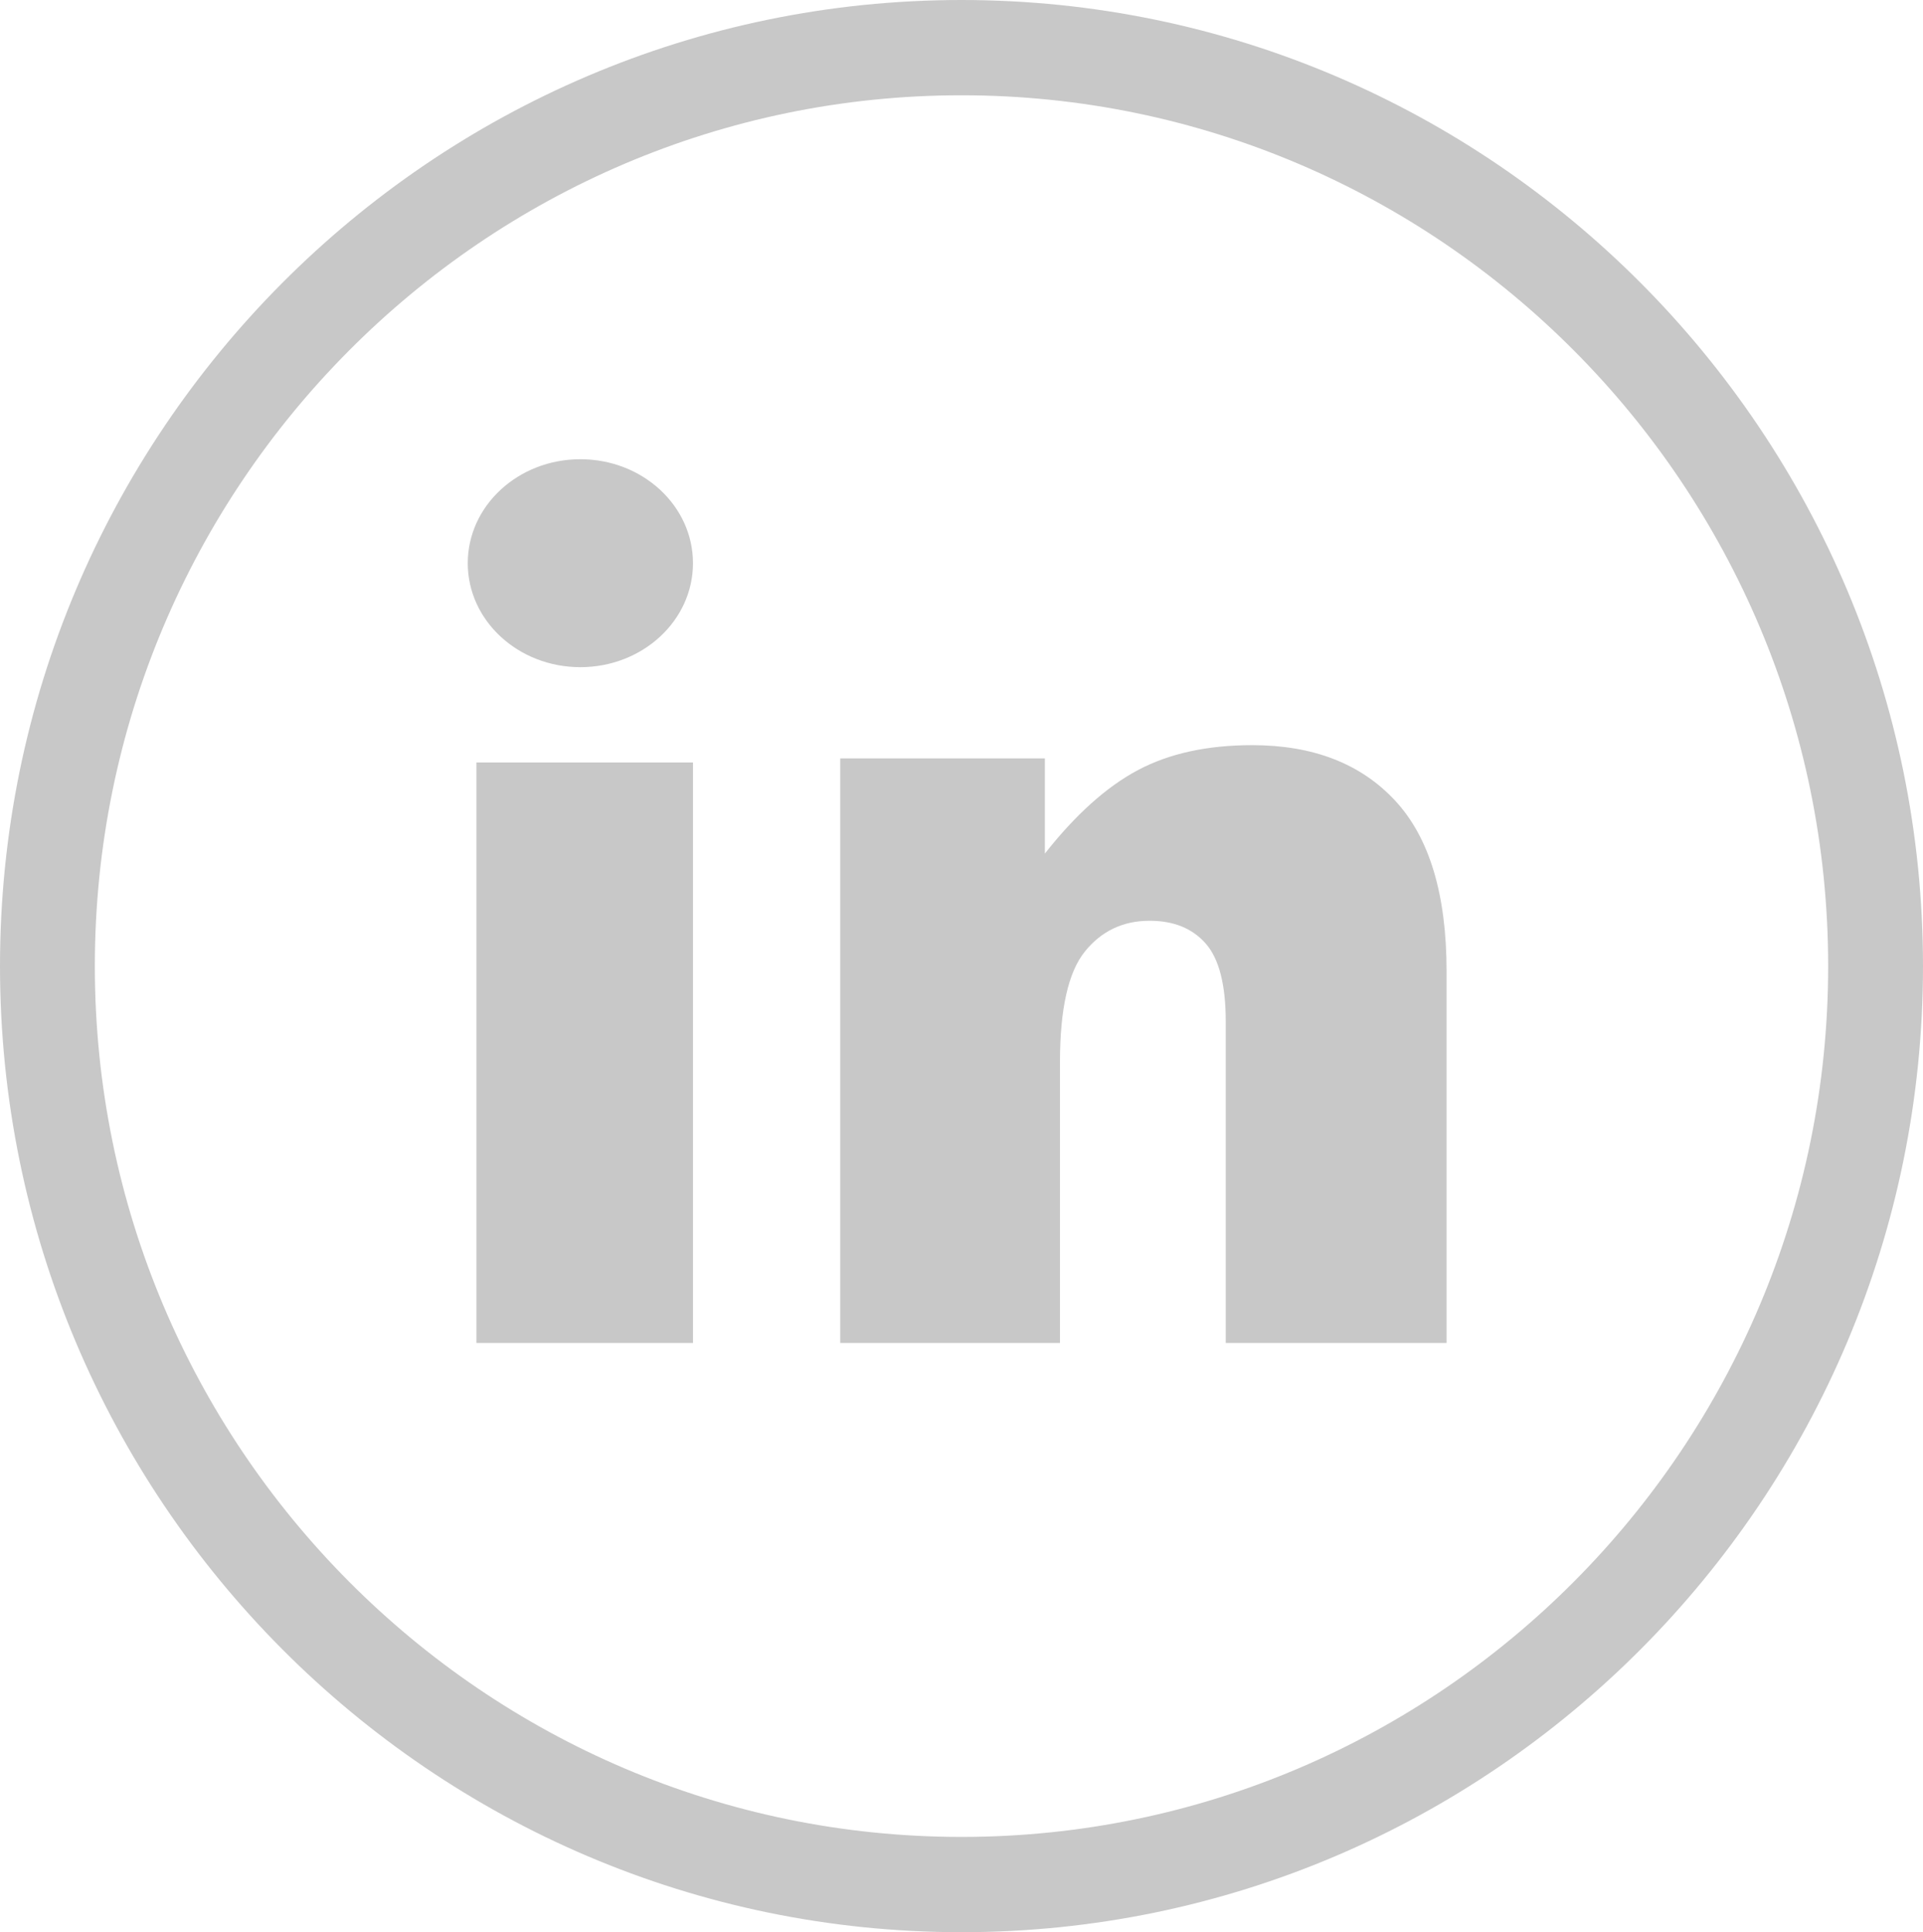 <?xml version="1.0" encoding="UTF-8"?> <svg xmlns="http://www.w3.org/2000/svg" width="222" height="223" viewBox="0 0 222 223" fill="none"> <path d="M110.998 0C49.794 0 0 50.019 0 111.5C0 172.983 49.794 223 110.998 223C172.204 223 222 172.983 222 111.5C221.998 50.019 172.202 0 110.998 0ZM110.998 212.003C55.83 212.003 10.948 166.918 10.948 111.5C10.948 56.084 55.83 10.997 110.998 10.997C166.166 10.997 211.052 56.084 211.052 111.5C211.05 166.918 166.166 212.003 110.998 212.003Z" fill="#C8C8C8"></path> <path d="M80 88H55V155H80V88Z" fill="#C8C8C8"></path> <path d="M67 77C74.18 77 80 71.627 80 65C80 58.373 74.18 53 67 53C59.82 53 54 58.373 54 65C54 71.627 59.82 77 67 77Z" fill="#C8C8C8"></path> <path d="M144.561 86C139.366 86 134.963 86.964 131.345 88.891C127.73 90.82 124.158 94.027 120.625 98.516V87.525H97V155H122.369V122.596C122.369 116.453 123.326 112.199 125.238 109.826C127.15 107.455 129.64 106.268 132.716 106.268C135.5 106.268 137.661 107.148 139.2 108.906C140.739 110.664 141.505 113.66 141.505 117.897V155H167V112.115C167 103.219 165.014 96.643 161.044 92.385C157.08 88.127 151.582 86 144.561 86Z" fill="#C8C8C8"></path> </svg> 